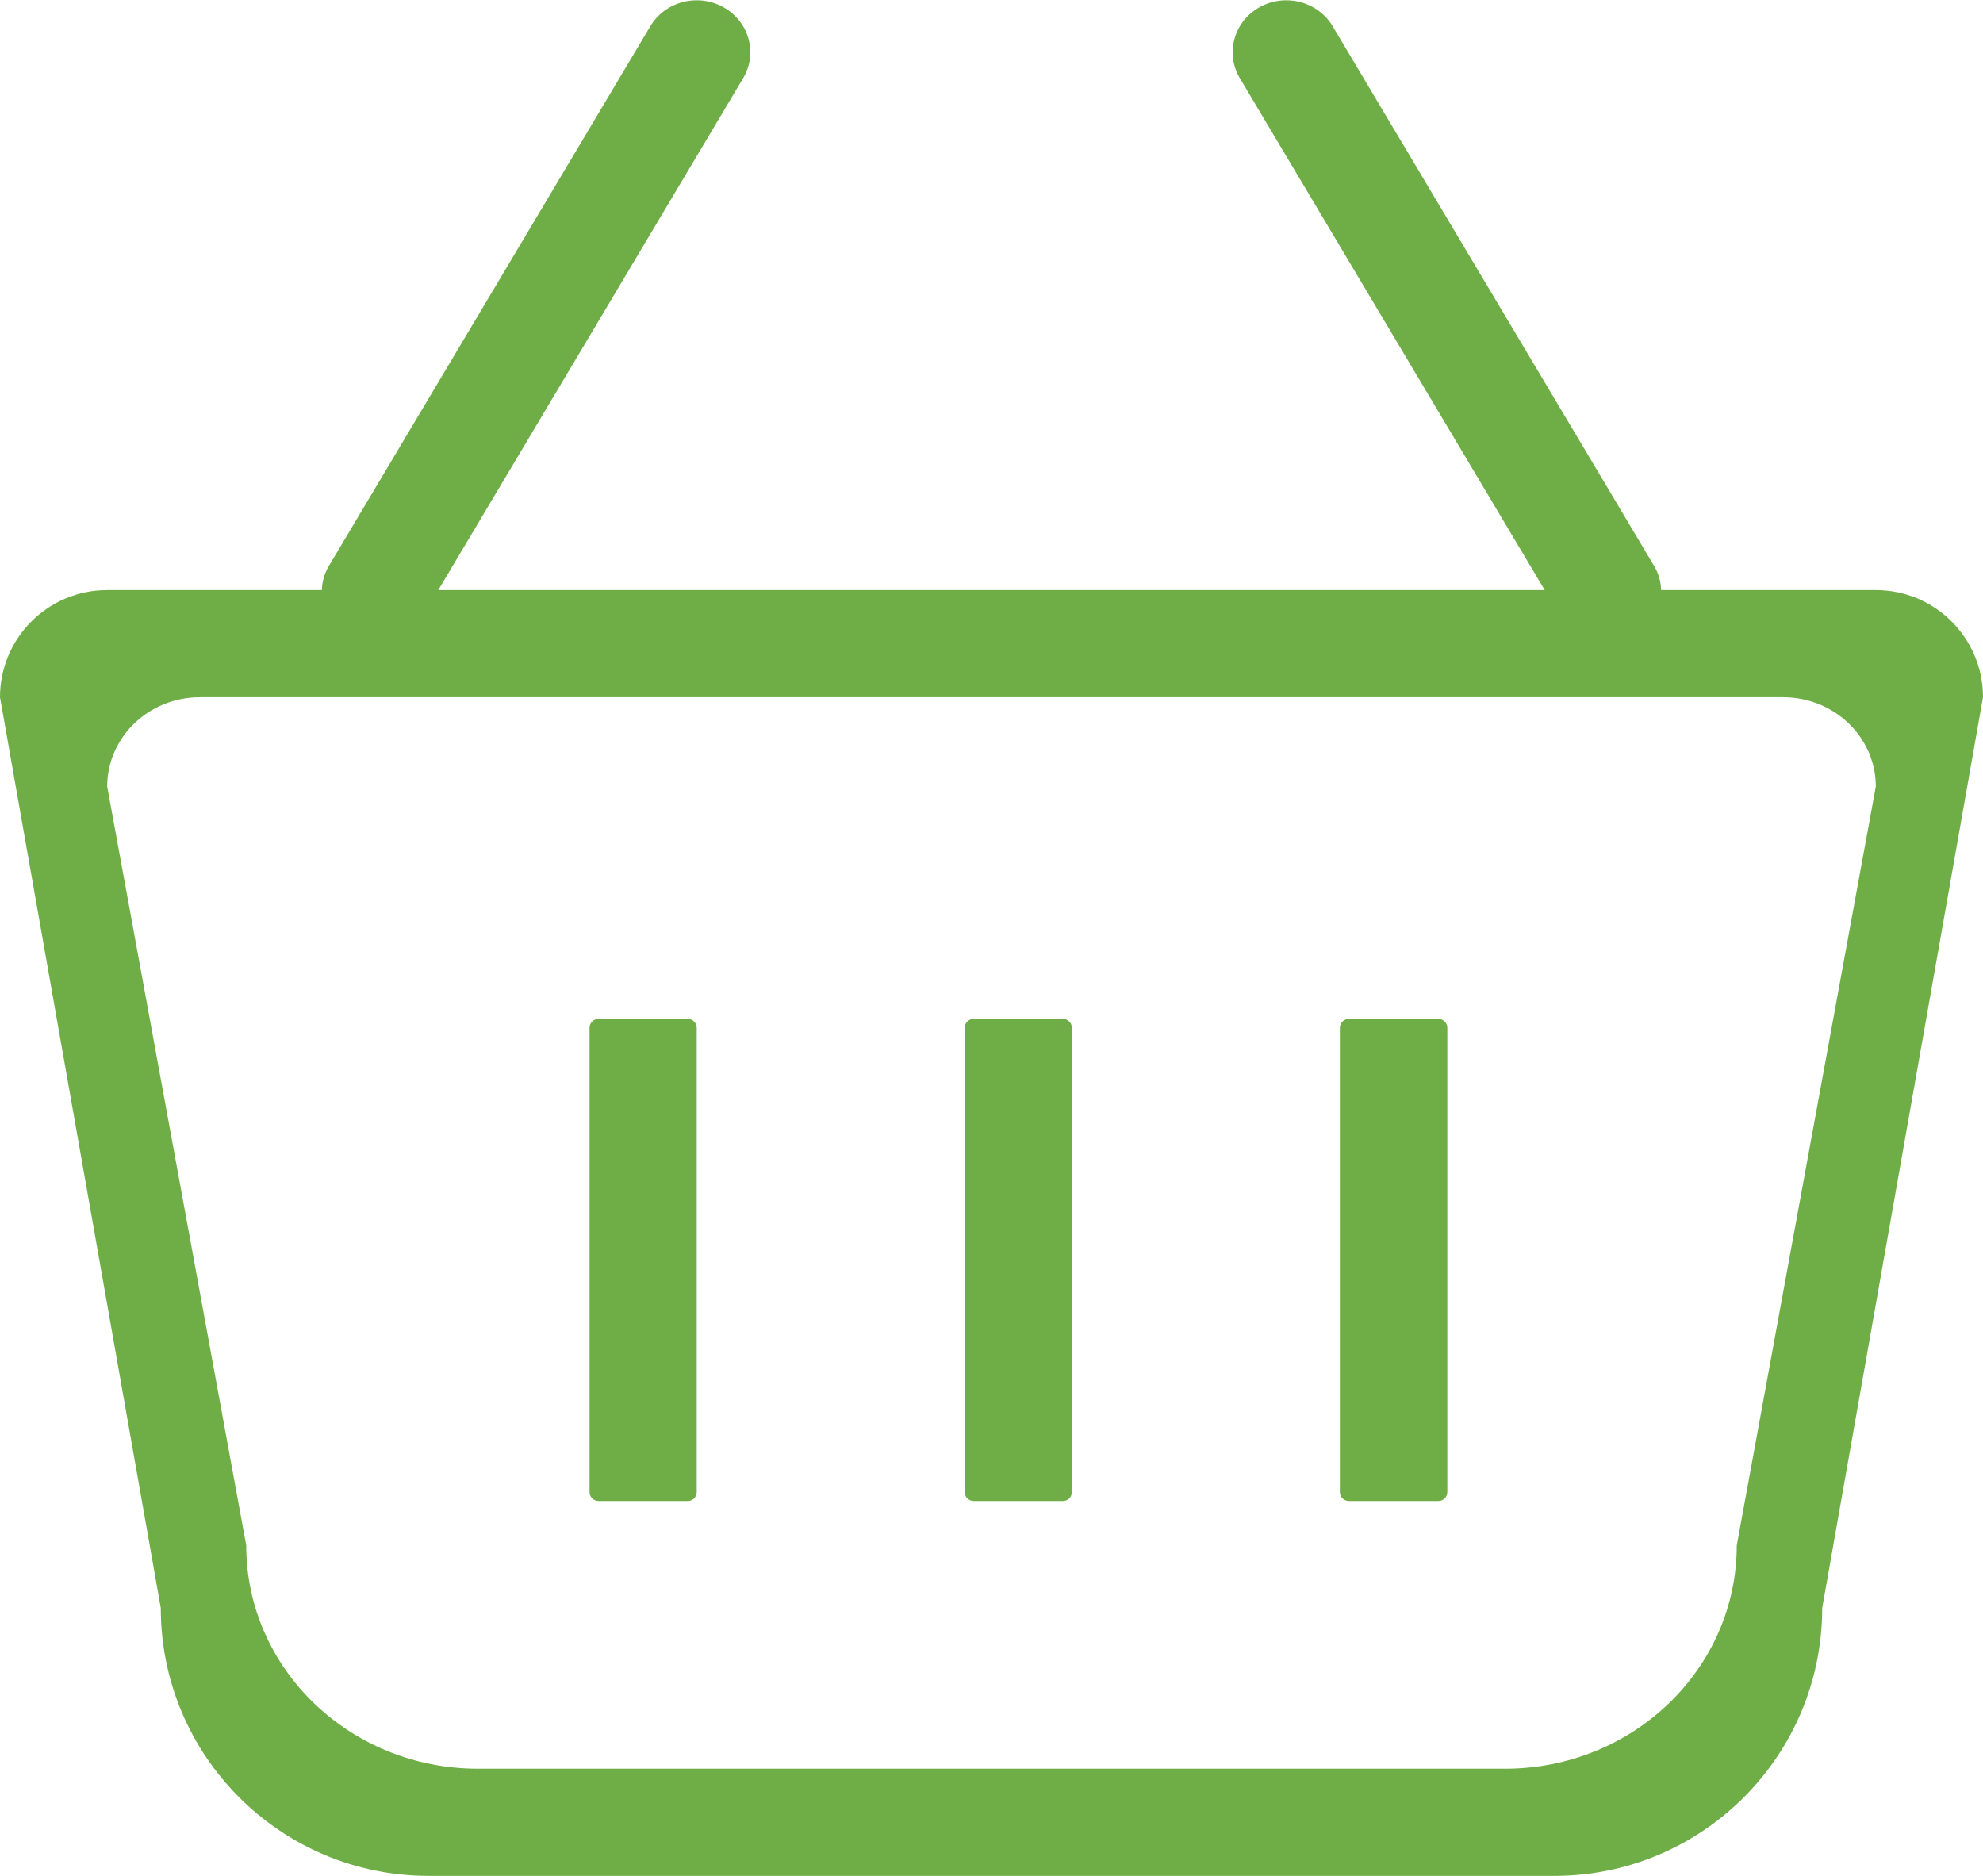 <?xml version="1.0" encoding="UTF-8"?>
<svg xmlns="http://www.w3.org/2000/svg" xmlns:xlink="http://www.w3.org/1999/xlink" width="222px" height="210px">
	<path fill-rule="evenodd" fill="rgb(111, 174, 70)" d="M203.999,180.010 C203.999,196.572 190.568,209.998 174.000,209.998 L47.999,209.998 C31.431,209.998 17.999,196.572 17.999,180.010 L-0.000,78.052 C-0.000,71.427 5.372,66.057 12.000,66.057 L36.031,66.057 C36.067,65.144 36.299,64.227 36.803,63.381 L72.804,2.941 C74.460,0.159 78.130,-0.794 81.000,0.813 C83.869,2.418 84.852,5.975 83.196,8.755 L49.066,66.057 L172.933,66.057 L138.803,8.755 C137.147,5.975 138.130,2.418 140.999,0.813 C143.869,-0.794 147.539,0.159 149.195,2.941 L185.196,63.381 C185.700,64.227 185.932,65.144 185.968,66.057 L209.999,66.057 C216.627,66.057 221.999,71.427 221.999,78.052 L203.999,180.010 ZM199.621,78.052 L22.378,78.052 C16.646,78.052 12.000,82.527 12.000,88.048 L27.567,173.013 C27.567,186.815 39.183,198.003 53.513,198.003 L168.486,198.003 C182.816,198.003 194.432,186.815 194.432,173.013 L209.999,88.048 C209.999,82.527 205.353,78.052 199.621,78.052 ZM161.031,168.031 L151.000,168.031 C150.448,168.031 150.000,167.583 150.000,167.031 L150.000,115.062 C150.000,114.510 150.448,114.062 151.000,114.062 L161.031,114.062 C161.583,114.062 162.031,114.510 162.031,115.062 L162.031,167.031 C162.031,167.583 161.583,168.031 161.031,168.031 ZM119.000,168.031 L109.000,168.031 C108.448,168.031 108.000,167.583 108.000,167.031 L108.000,115.062 C108.000,114.510 108.448,114.062 109.000,114.062 L119.000,114.062 C119.552,114.062 120.000,114.510 120.000,115.062 L120.000,167.031 C120.000,167.583 119.552,168.031 119.000,168.031 ZM77.000,168.031 L67.000,168.031 C66.448,168.031 66.000,167.583 66.000,167.031 L66.000,115.062 C66.000,114.510 66.448,114.062 67.000,114.062 L77.000,114.062 C77.552,114.062 78.000,114.510 78.000,115.062 L78.000,167.031 C78.000,167.583 77.552,168.031 77.000,168.031 Z"/>
</svg>